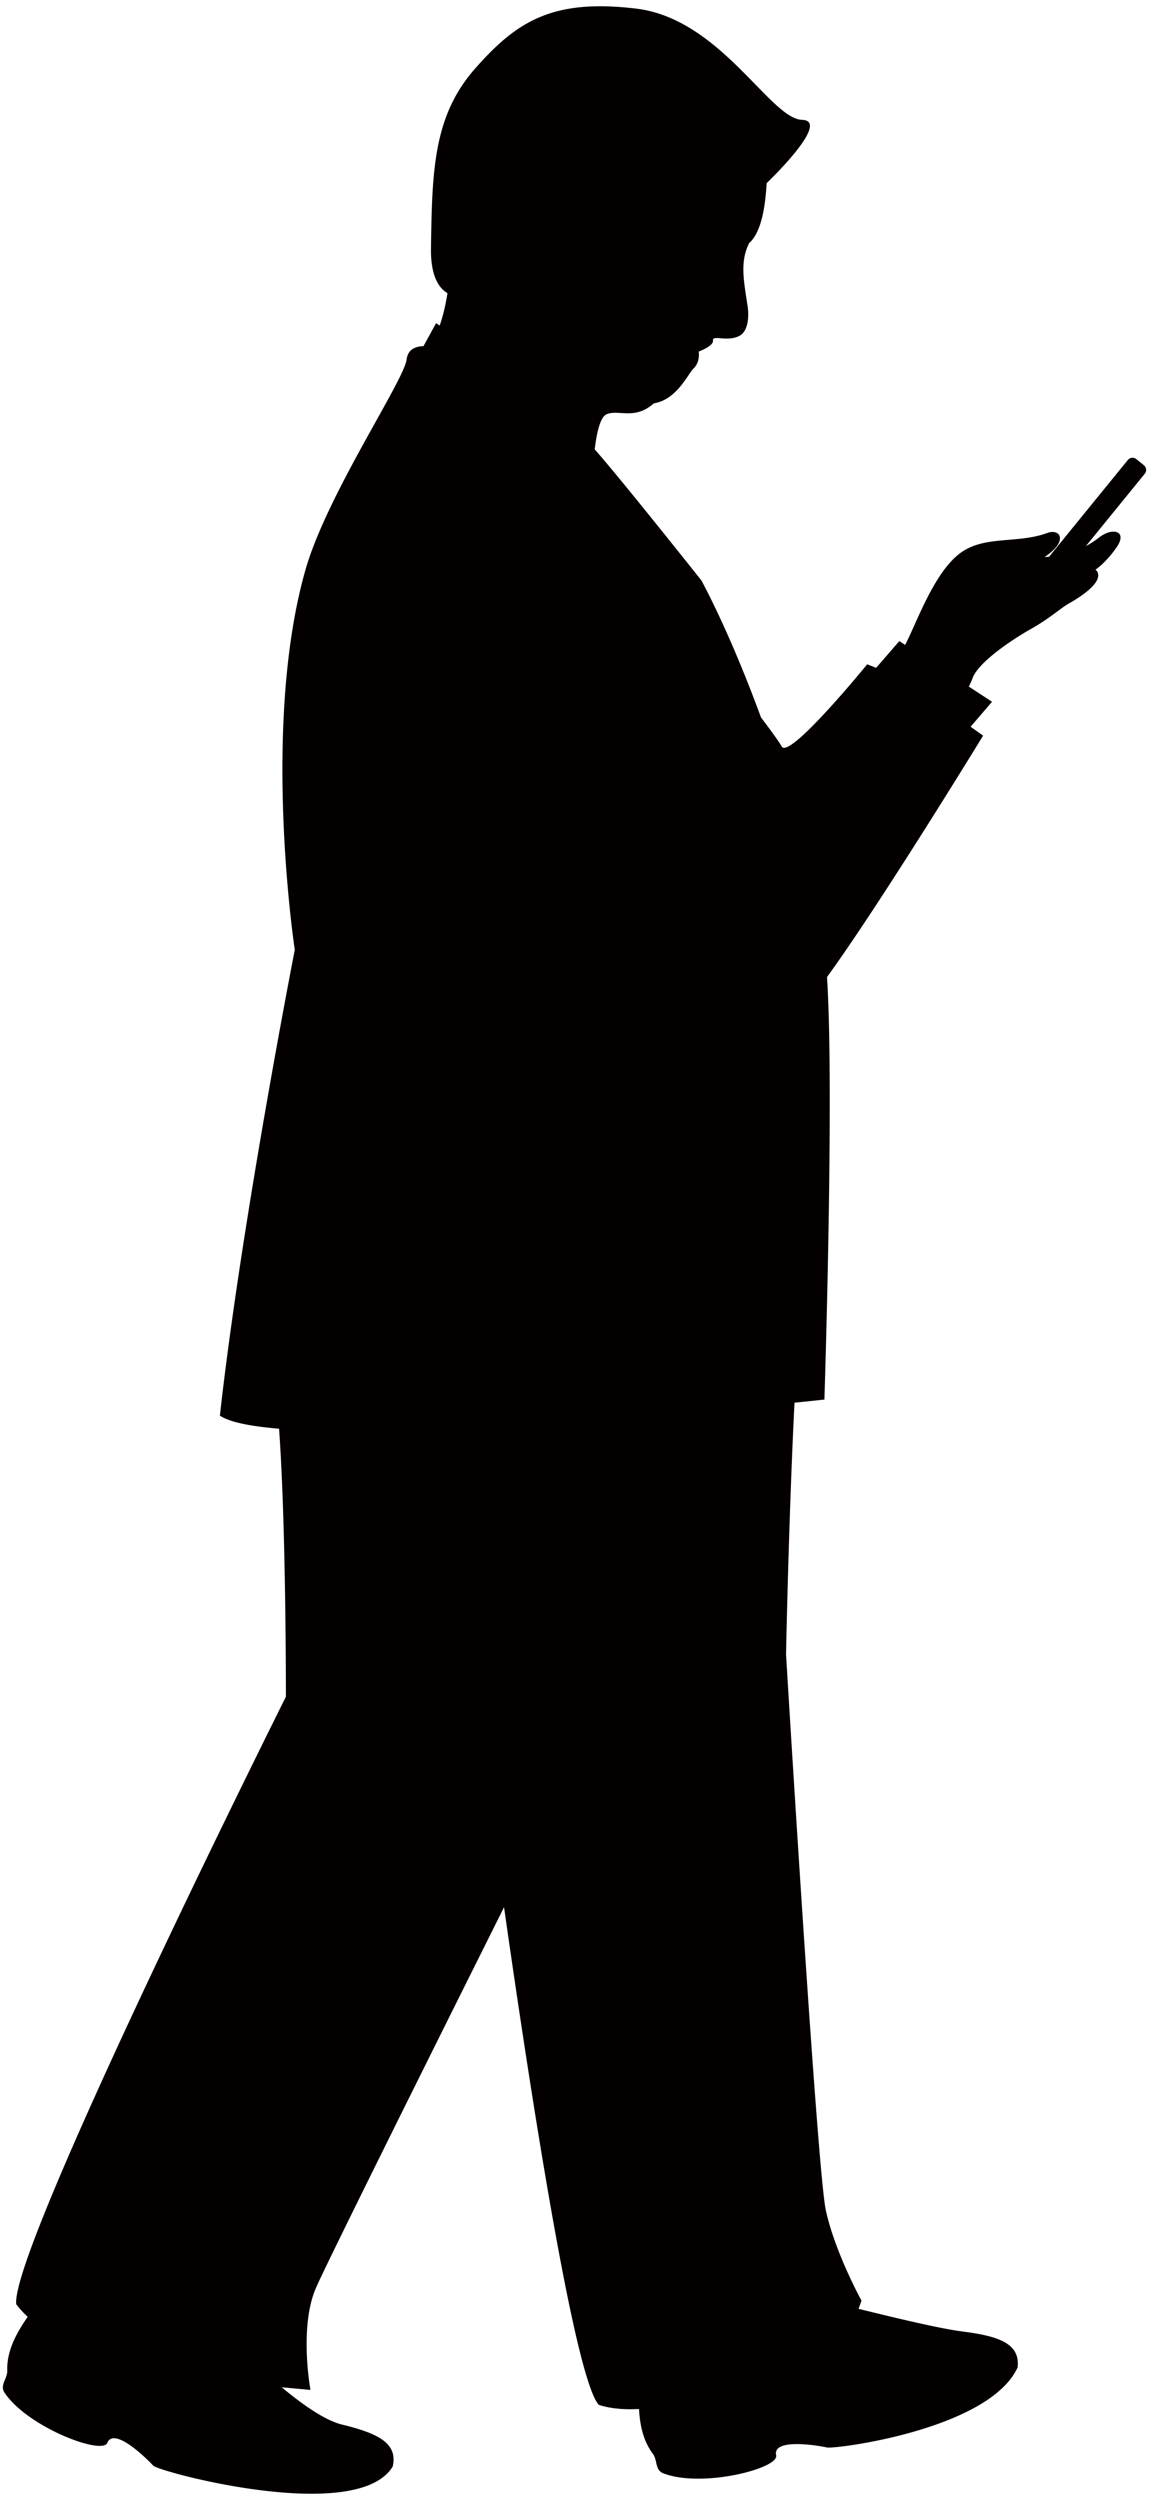 <svg xmlns="http://www.w3.org/2000/svg" viewBox="0 0 367.987 800"><path d="M366.358 148.879l-2.423-1.959a1.932 1.932 0 00-2.725.278l-25.241 30.981c-.474.027-.948.066-1.427.064 7.753-5.079 5.021-9.204.925-7.704-10.323 3.767-21.185.34-29.194 7.476-7.725 6.882-12.683 21.191-16.379 28.364l-1.875-1.229-7.421 8.564-2.862-1.14s-25.131 30.839-27.412 26.27c-.514-1.031-3.005-4.512-6.626-9.304-10.112-27.66-19.072-43.811-19.072-43.811s-26.115-32.893-34.163-41.93c.56-4.696 1.638-10.217 3.73-11.192 3.731-1.748 9.022 1.983 15.198-3.531 7.432-1.211 10.758-9.238 12.843-11.275 2.074-2.04 1.554-5.31 1.554-5.31s4.794-1.711 4.571-3.572c-.24-1.863 4.811.647 8.604-1.534 2.686-1.546 2.959-6.162 2.474-9.407-1.217-8.087-2.532-14.15.496-20.196 5.124-4.419 5.404-17.394 5.622-19.202 0 0 20.962-19.945 11.288-20.238-10.209-.314-26.062-32.29-53.017-35.573-26.948-3.282-38.444 4.139-51.755 19.279-13.312 15.145-13.689 32.739-14.042 57.403-.138 9.126 2.679 12.849 5.284 14.348-.685 4.329-1.566 7.742-2.491 10.381l-1.154-.777-4.039 7.367c-2.485.064-4.988.957-5.393 4.232-.828 6.804-25.544 43.317-32.393 67.303-14.317 50.104-3.434 121.648-3.434 121.648S77.274 391.33 70.424 453.009c3.14 2.094 9.854 3.425 18.95 4.182 2.269 31.197 2.188 85.777 2.188 85.777S3.152 719.741 5.202 737.363c1.068 1.419 2.303 2.757 3.668 4.028-3.771 5.415-6.735 11.013-6.547 17.248.075 2.502-2.462 4.615-.886 6.992 7.388 11.083 31.285 20.073 32.919 16.102 2.2-5.342 12.889 5.262 14.711 7.271 1.818 2.011 65.301 19.004 76.694.308 1.811-7.687-5.177-10.743-16.277-13.459-5.457-1.338-12.724-6.471-19.248-11.916l9.199.84s-3.69-19.961 1.714-32.554c3.228-7.495 35.05-71.417 60.28-121.912 8.632 60.585 22.578 150.545 30.336 159.25 3.794 1.225 8.176 1.574 12.888 1.323.304 5.291 1.377 10.255 4.44 14.342 1.513 2.003.639 5.197 3.302 6.225 12.409 4.828 37.141-1.558 36.186-5.742-1.279-5.636 13.586-3.116 16.22-2.516 2.645.599 51.869-5.716 61.09-25.568.949-7.837-6.347-10.088-17.676-11.548-7.713-.999-22.499-4.608-33.245-7.247l.943-2.612s-8.65-15.734-11.467-29.15c-2.805-13.414-12.7-177.644-12.7-177.644s.845-43.408 2.708-80.558c6.061-.614 9.575-1 9.575-1s3.21-98.066.839-135.214c17.076-23.449 49.99-77.24 49.99-77.24l-3.999-2.857 6.856-7.99-7.427-4.854c.553-1.139.948-2.008 1.147-2.576 1.748-5.123 12.615-12.424 18.637-15.802 6.027-3.378 9.513-6.653 12.203-8.184 13.539-7.699 8.563-10.85 8.563-10.85s3.382-2.188 6.862-7.297c3.463-5.114-1.412-6.374-5.72-2.983-1.245.982-2.667 1.903-4.203 2.736l18.847-23.143a1.941 1.941 0 00-.266-2.733z" fill="#040000"/></svg>
